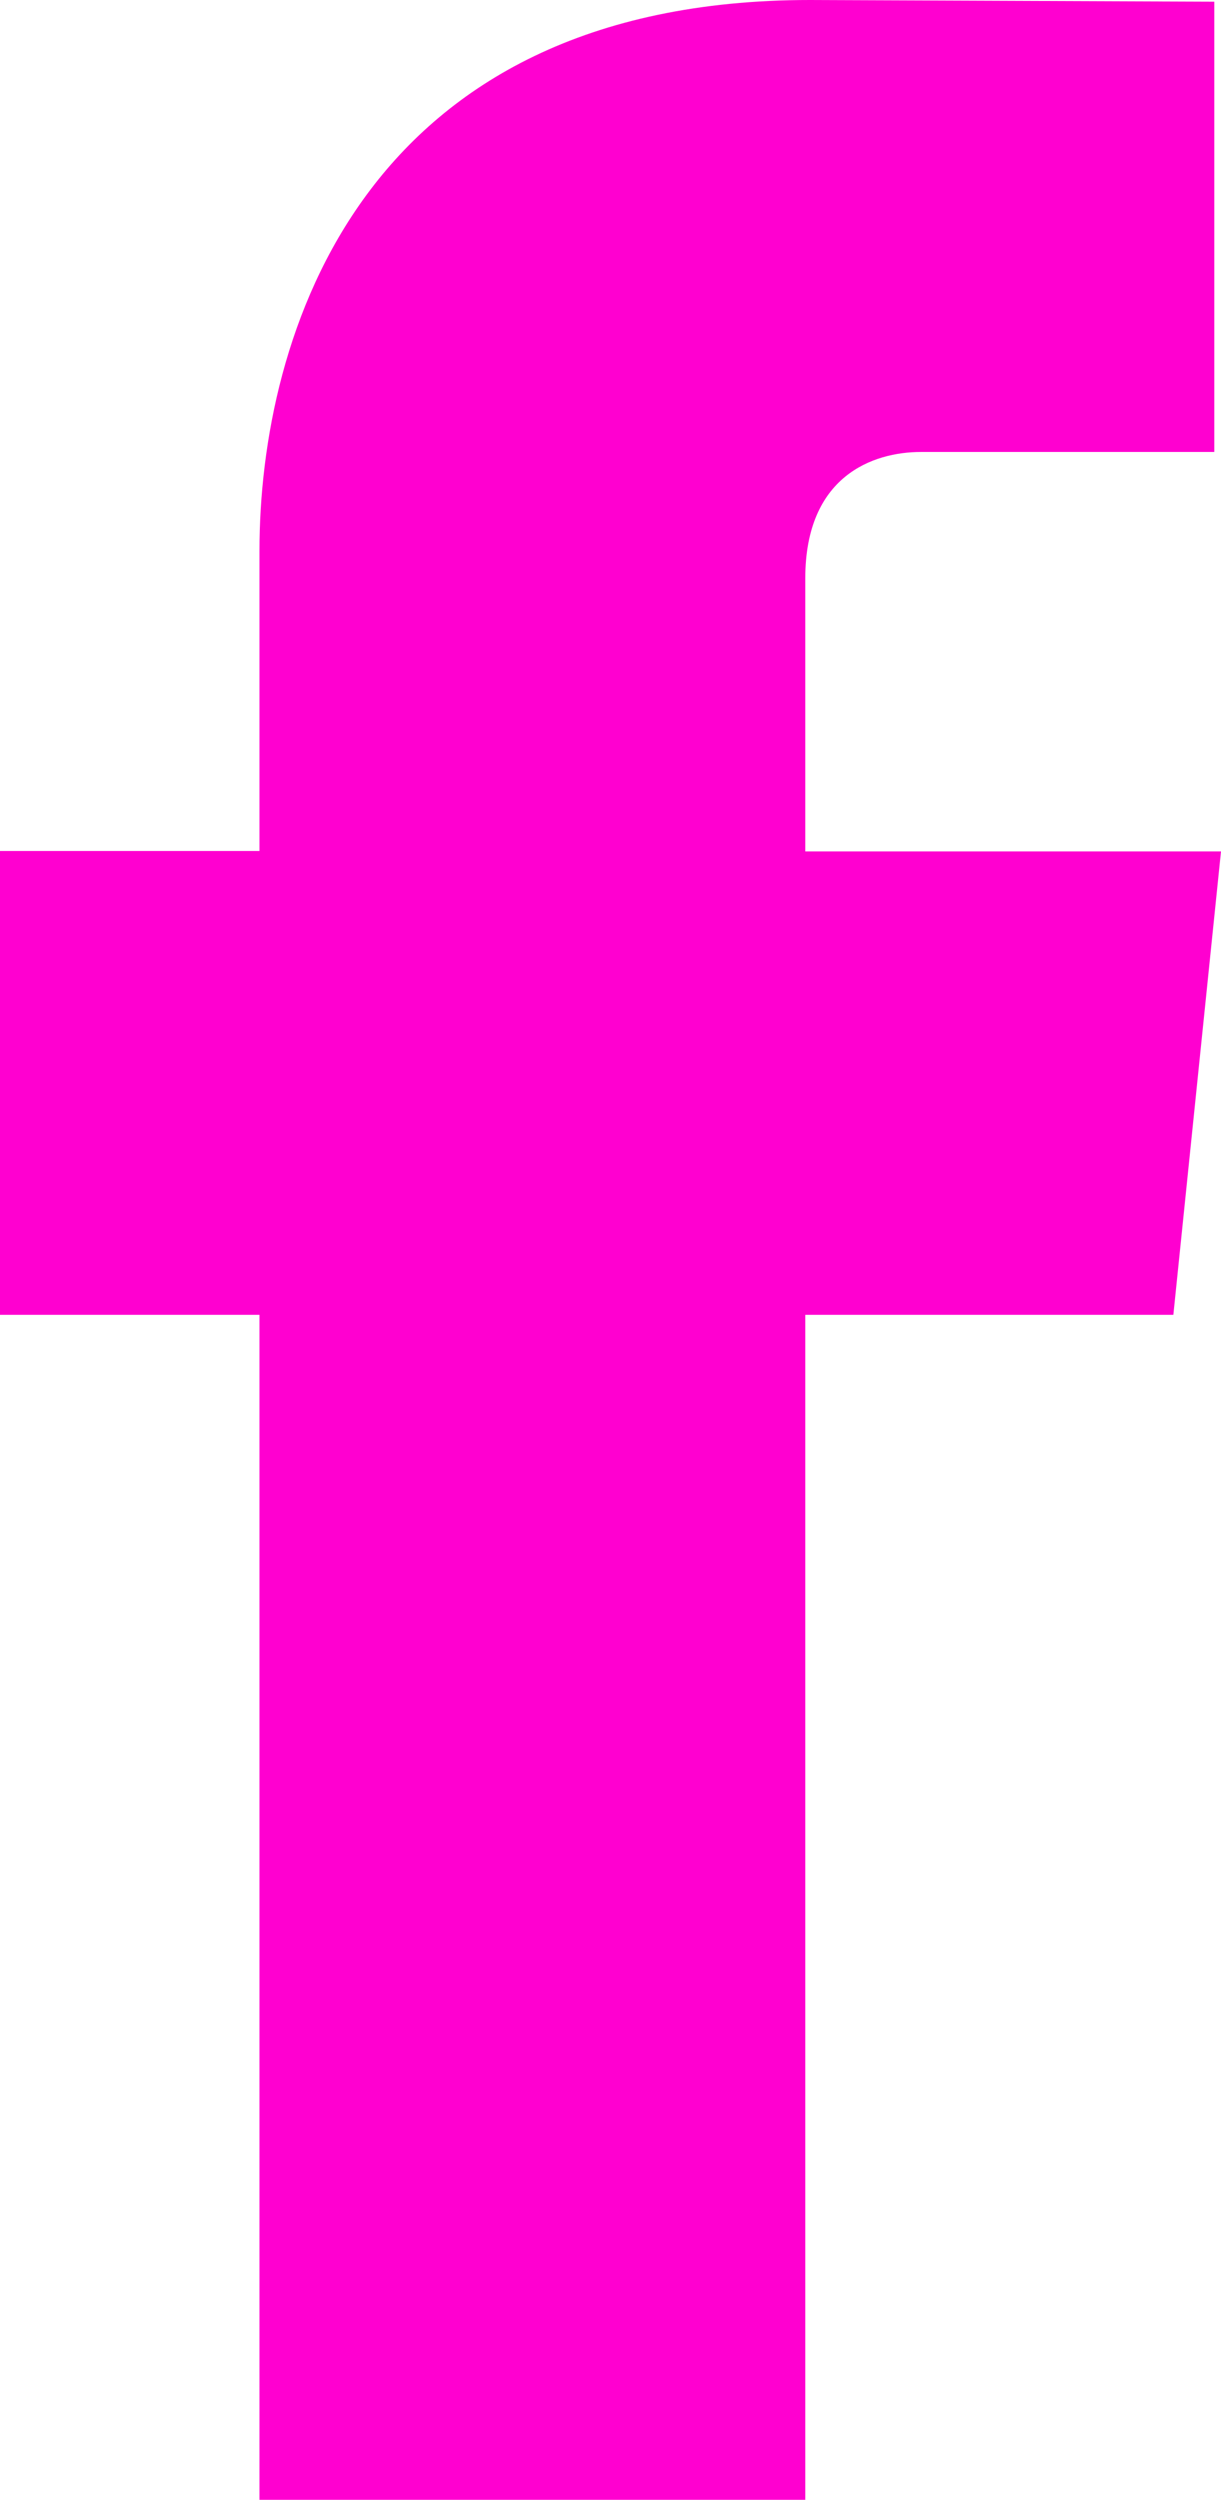 <?xml version="1.0" encoding="UTF-8"?>
<svg xmlns="http://www.w3.org/2000/svg" xmlns:xlink="http://www.w3.org/1999/xlink" version="1.1" id="Warstwa_1" x="0px" y="0px" width="24.422px" height="49.983px" viewBox="0 0 24.422 49.983" xml:space="preserve">
<path fill="#FF00D0" d="M23.469,26.29h-7.362v23.693H5.19V26.29H0v-9.275h5.19v-6.001C5.19,6.721,7.229,0,16.204,0l8.084,0.034  v9.003h-5.866c-0.963,0-2.315,0.481-2.315,2.527v5.46h8.315L23.469,26.29z"></path>
</svg>
